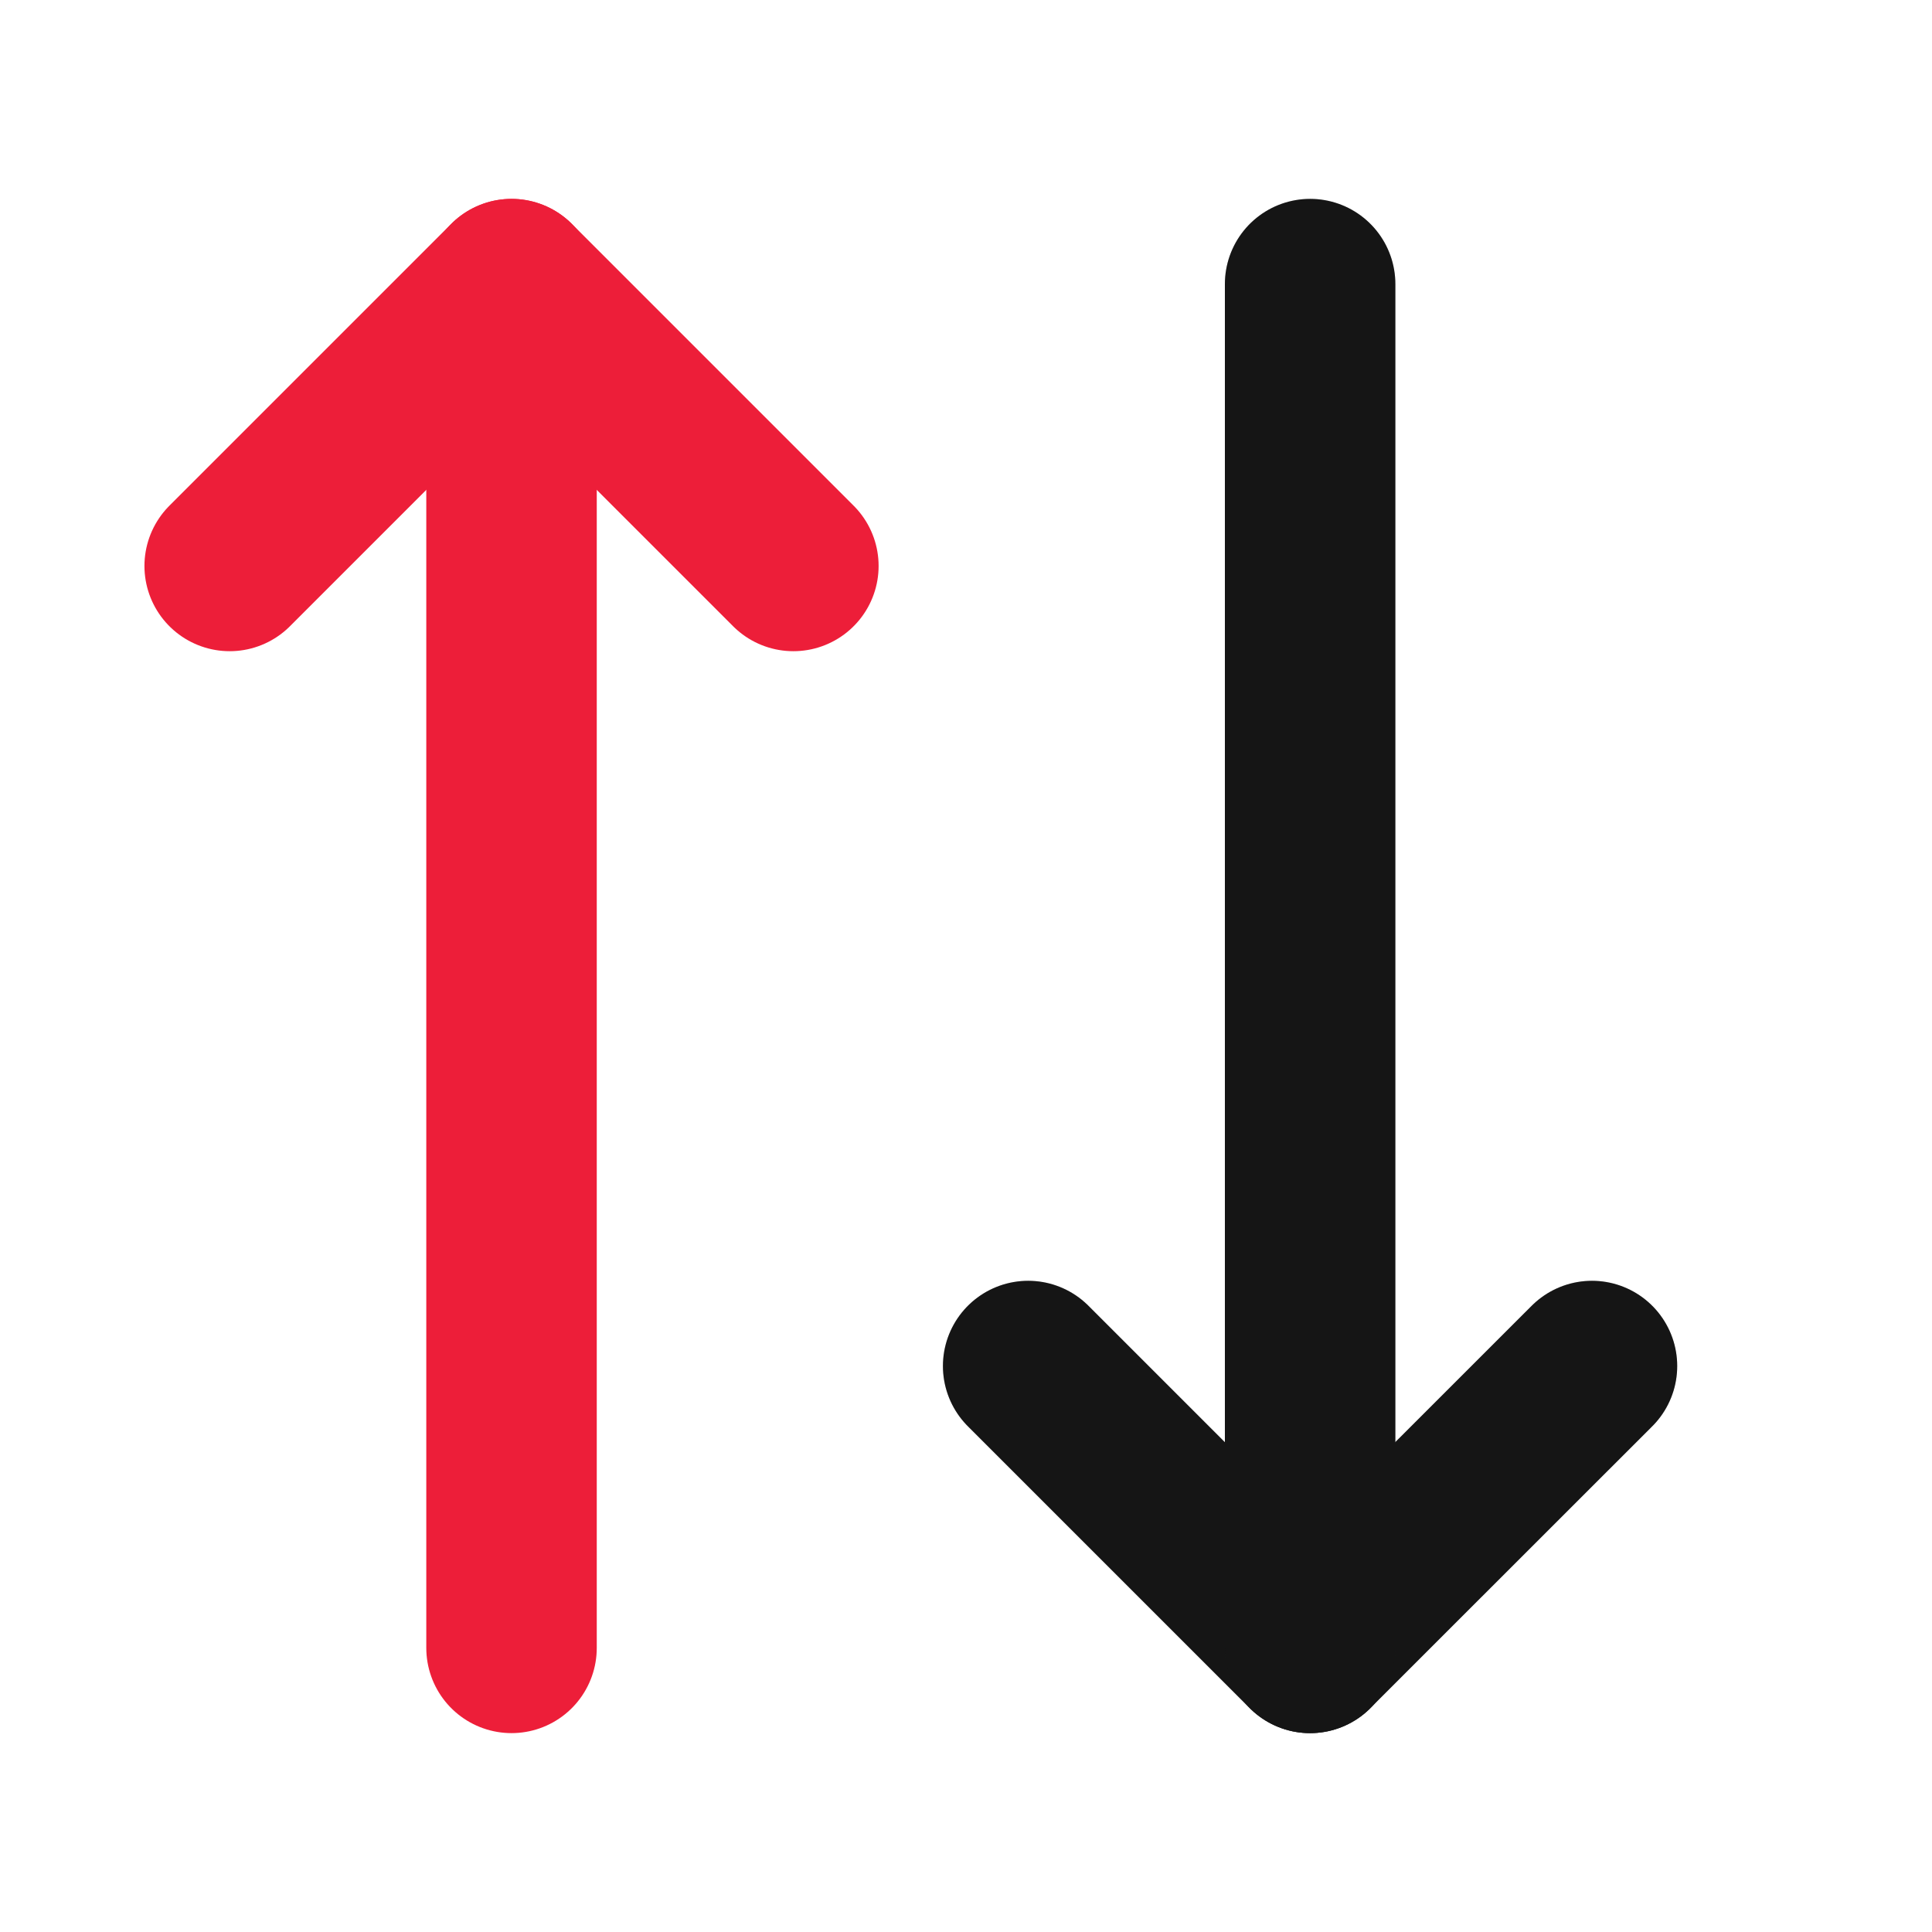<svg width="17" height="17" viewBox="0 0 17 17" fill="none" xmlns="http://www.w3.org/2000/svg">
<g id="vuesax/linear/arrow-3">
<g id="arrow-3">
<g id="Group">
<path id="Vector" d="M6.981 4.98L4.501 2.5L2.021 4.98" stroke="#ED1E39" stroke-width="1.5" stroke-linecap="round" stroke-linejoin="round"/>
<path id="Vector_2" d="M4.501 14.5V2.5" stroke="#ED1E39" stroke-width="1.5" stroke-linecap="round" stroke-linejoin="round"/>
<g id="Vector_3">
<path d="M9.047 12.02L11.527 14.5L14.008 12.02" stroke="#1A1A1A" stroke-width="1.5" stroke-linecap="round" stroke-linejoin="round"/>
<path d="M9.047 12.02L11.527 14.5L14.008 12.02" stroke="black" stroke-opacity="0.2" stroke-width="1.5" stroke-linecap="round" stroke-linejoin="round"/>
</g>
<g id="Vector_4">
<path d="M11.528 2.5V14.5" stroke="#1A1A1A" stroke-width="1.5" stroke-linecap="round" stroke-linejoin="round"/>
<path d="M11.528 2.5V14.5" stroke="black" stroke-opacity="0.2" stroke-width="1.5" stroke-linecap="round" stroke-linejoin="round"/>
</g>
</g>
</g>
</g>
</svg>
